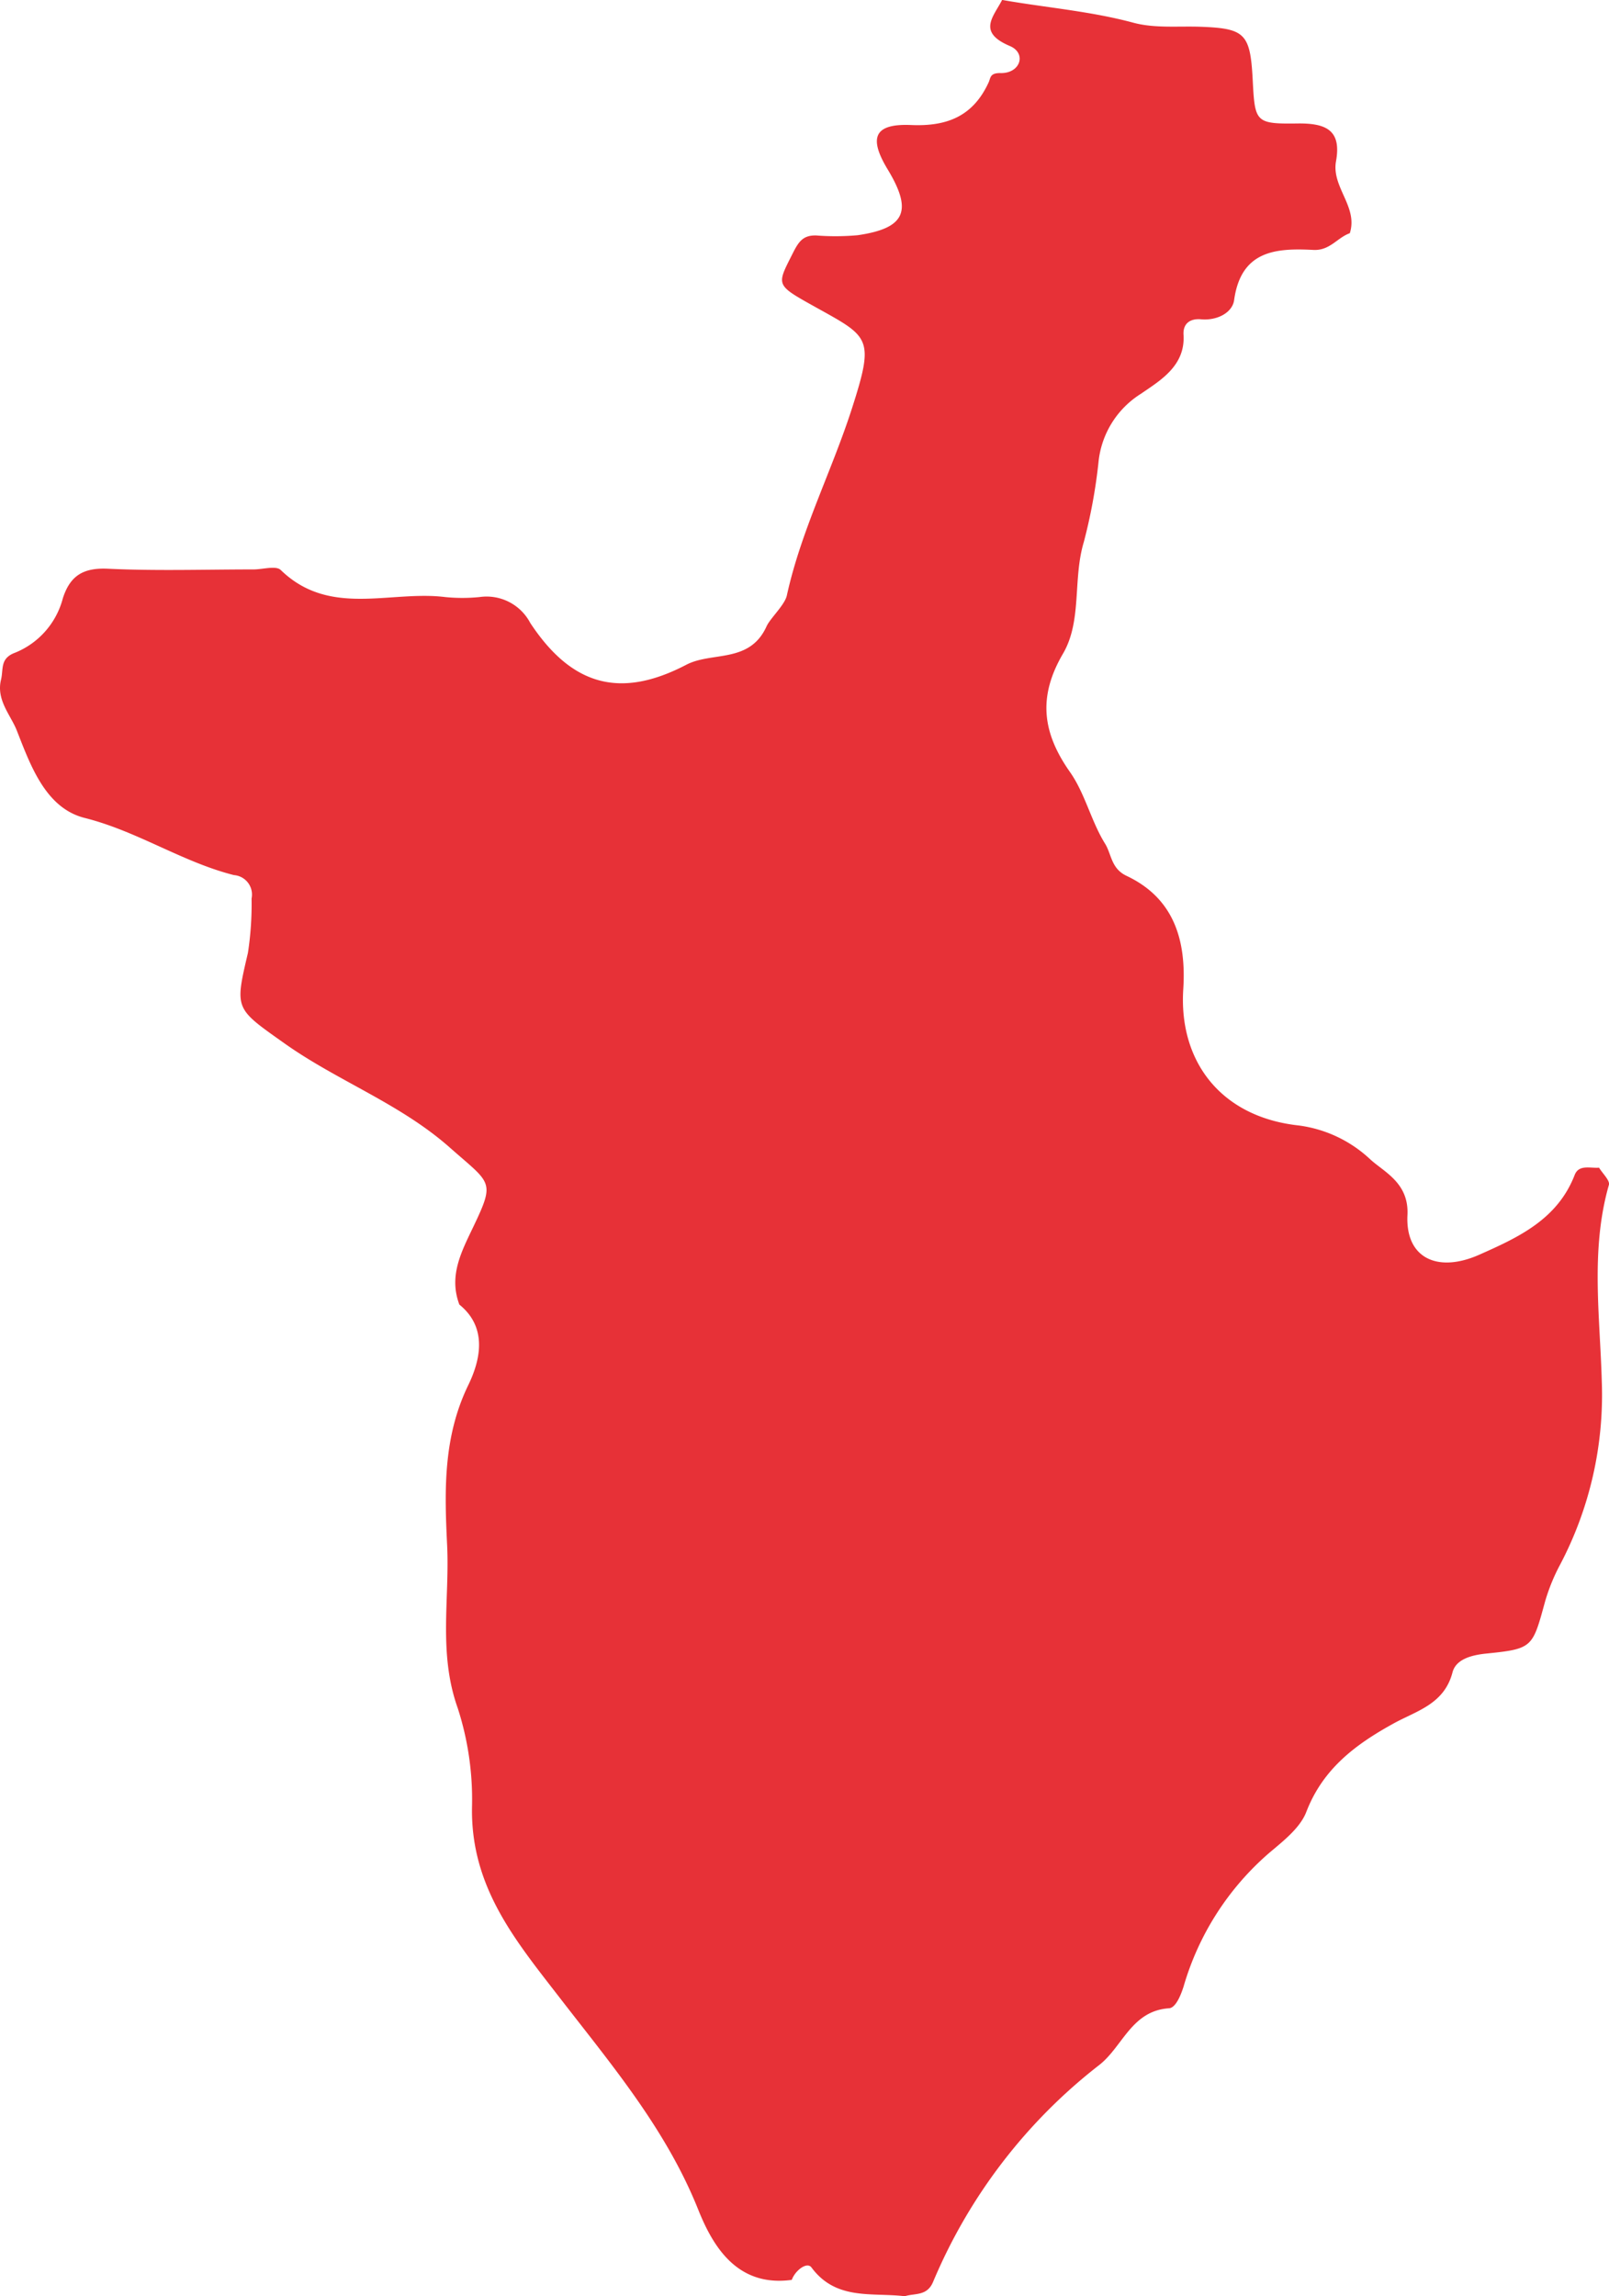 <svg xmlns="http://www.w3.org/2000/svg" width="158.763" height="226.491" viewBox="0 0 158.763 226.491">
  <path id="Trubuce" d="M241.038,206c-1.087-2.852.185-5.224,1.376-7.718,2.171-4.551,1.738-4.2-2.314-7.784-4.924-4.355-11.047-6.552-16.293-10.264-4.937-3.5-4.955-3.342-3.644-8.936a31.683,31.683,0,0,0,.362-5.374,1.925,1.925,0,0,0-1.741-2.312c-5.105-1.292-9.52-4.33-14.722-5.636-3.862-.97-5.349-5.182-6.7-8.619-.605-1.54-2.051-3.013-1.559-5.021.254-1.032-.126-2.1,1.385-2.658a7.953,7.953,0,0,0,4.714-5.365c.721-2.246,2.027-3.033,4.456-2.918,4.778.227,9.576.068,14.367.068.913,0,2.208-.4,2.678.057,4.82,4.681,10.785,2,16.209,2.667a16.929,16.929,0,0,0,3.417,0,4.865,4.865,0,0,1,4.994,2.555c4.048,6.13,8.812,7.559,15.393,4.125,2.546-1.328,6.256-.1,7.928-3.8.353-.783,1.8-2.105,2-3.046,1.414-6.434,4.443-12.274,6.434-18.479,2.25-7.013,1.707-6.99-3.737-10.023-3.876-2.162-3.7-2.078-2.12-5.23.6-1.191,1.035-1.8,2.325-1.765a24.35,24.35,0,0,0,4.1-.027c4.694-.69,5.429-2.387,2.938-6.5-1.9-3.143-1.313-4.524,2.331-4.366,3.582.154,6.117-.9,7.635-4.2.207-.448.112-.946,1.185-.924,1.957.04,2.585-1.961.915-2.667-3.243-1.37-1.634-2.865-.767-4.548,4.315.761,8.687,1.1,12.957,2.25,2.118.571,4.465.313,6.71.4,4.3.166,4.818.691,5.056,5.2.223,4.2.225,4.394,4.423,4.337,2.83-.038,4.352.664,3.8,3.723-.463,2.559,2.2,4.489,1.361,7.1-1.24.437-1.967,1.732-3.593,1.648-3.666-.188-7.14.026-7.822,4.95-.17,1.238-1.674,2.04-3.274,1.893-1-.091-1.791.364-1.718,1.533.19,3.068-2.325,4.516-4.184,5.8a9.01,9.01,0,0,0-4.215,6.849,53.072,53.072,0,0,1-1.438,7.778c-1.11,3.675-.155,7.769-2.058,11.021-2.493,4.264-2.034,7.8.691,11.673,1.491,2.118,2.084,4.853,3.465,7.072.642,1.032.582,2.442,2.113,3.165,4.679,2.206,5.909,6.34,5.6,11.177-.459,7.143,3.726,12.616,11.4,13.447a12.708,12.708,0,0,1,7.028,3.32c1.363,1.266,3.852,2.318,3.693,5.513-.214,4.26,2.974,5.737,7.083,3.915,3.884-1.721,7.718-3.487,9.417-7.868.412-1.059,1.548-.646,2.407-.717.344.574,1.094,1.264.969,1.7-1.837,6.415-.869,12.97-.7,19.412a35.928,35.928,0,0,1-4.092,18,18.9,18.9,0,0,0-1.5,3.662c-1.249,4.549-1.2,4.683-5.8,5.148-1.546.155-3.009.591-3.338,1.853-.818,3.145-3.543,3.792-5.806,5.038-3.75,2.065-6.979,4.462-8.619,8.726-.609,1.579-2.254,2.857-3.635,4.023a27.524,27.524,0,0,0-8.477,13.207c-.3.942-.8,2.1-1.436,2.14-3.691.243-4.562,3.757-6.858,5.574a53.059,53.059,0,0,0-16.425,21.421c-.6,1.416-1.789,1.09-2.79,1.407-3.225-.39-6.77.454-9.207-2.839-.439-.593-1.6.282-1.944,1.226-5.334.724-7.745-3.214-9.229-6.927-3.17-7.928-8.539-14.268-13.617-20.837-4.366-5.649-8.843-10.941-8.705-18.873a29.263,29.263,0,0,0-1.41-9.761c-1.934-5.427-.787-10.745-1.046-16.081s-.41-10.63,2.091-15.781c1.1-2.272,2.012-5.577-.863-7.919" transform="translate(-195.702 -77.299)" fill="#e73137"/>
</svg>
